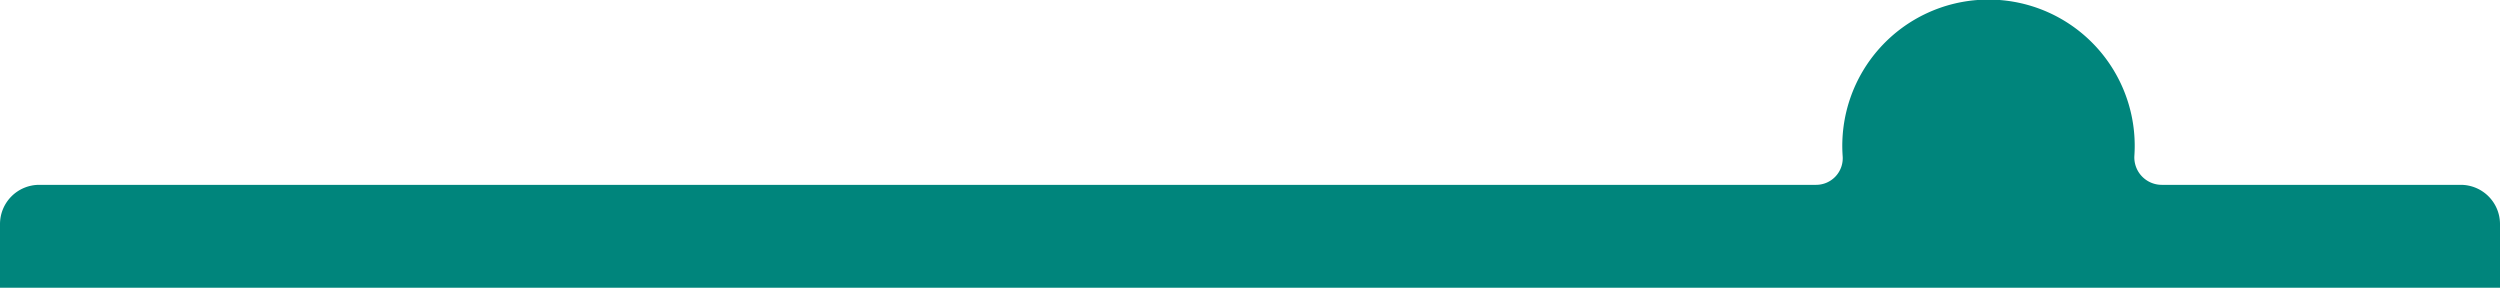 <svg xmlns="http://www.w3.org/2000/svg" viewBox="0 0 798 91.85"><defs><style>.cls-1{fill:#00857c;}</style></defs><g id="Layer_2" data-name="Layer 2"><g id="Layer_1-2" data-name="Layer 1"><path class="cls-1" d="M785.47,59H690a8.76,8.76,0,0,1-8.7-9.39c.06-1,.1-2,.1-3a46.67,46.67,0,1,0-93.23,3.13A8.5,8.5,0,0,1,579.61,59H12.53A12.53,12.53,0,0,0,0,71.56V91.85H798V71.56A12.53,12.53,0,0,0,785.47,59Z"/></g></g></svg>